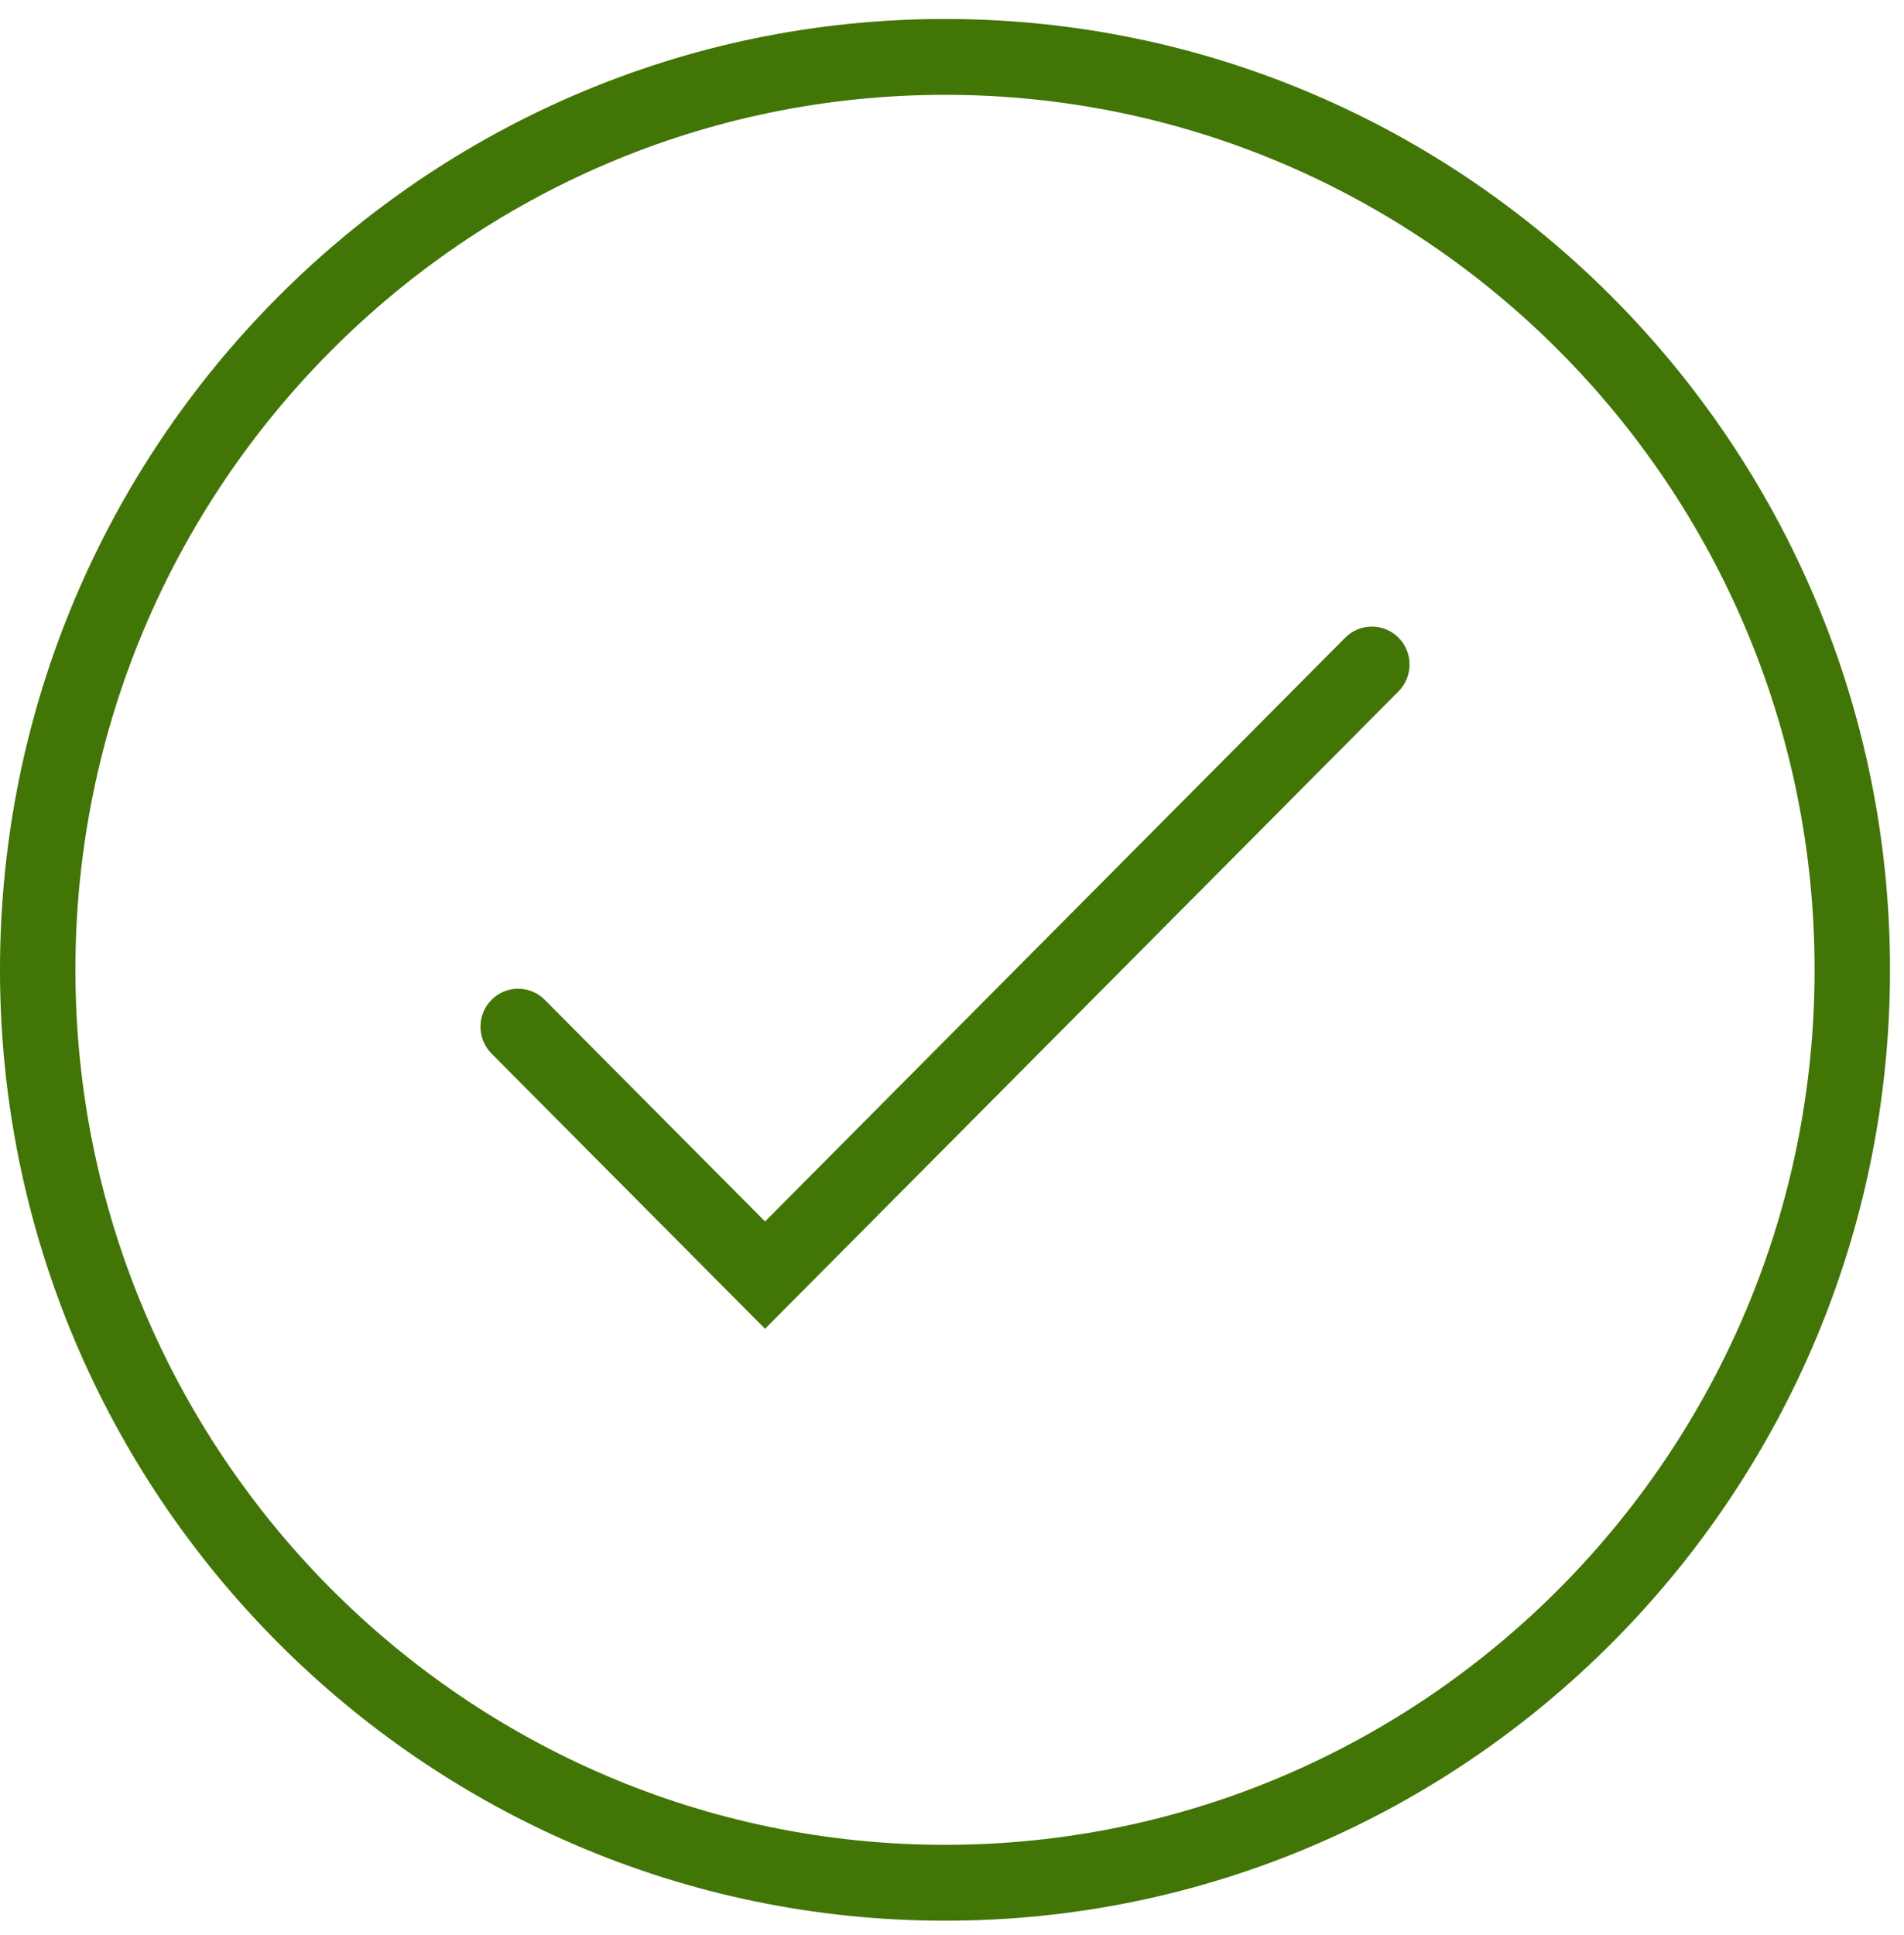 <?xml version="1.0" encoding="UTF-8" standalone="no"?>
<svg width="63px" height="64px" viewBox="0 0 63 64" version="1.1" xmlns="http://www.w3.org/2000/svg" xmlns:xlink="http://www.w3.org/1999/xlink">
    <!-- Generator: Sketch 41.2 (35397) - http://www.bohemiancoding.com/sketch -->
    <title>icono</title>
    <desc>Created with Sketch.</desc>
    <defs></defs>
    <g id="Desktop" stroke="none" stroke-width="1" fill="none" fill-rule="evenodd">
        <g id="Desktop_PagosOnline_OK" transform="translate(-689, -573)" fill="#417505">
            <g id="Layer">
                <g id="POP-UP" transform="translate(346, 515)">
                    <g id="icono" transform="translate(343, 58)">
                        <path d="M44.511,21.094 L25.314,40.405 L18.027,33.075 C17.54,32.584 16.75,32.584 16.263,33.074 C15.776,33.564 15.776,34.359 16.263,34.85 L25.314,43.955 L46.275,22.869 C46.762,22.378 46.762,21.584 46.275,21.094 C45.788,20.604 44.998,20.604 44.511,21.094" id="Fill-1"></path>
                        <g id="Group-5" transform="translate(0, 0.162)">
                            <path d="M31.272,60.863 L31.27,60.863 C15.405,60.863 2.496,47.878 2.495,31.918 C2.495,15.959 15.403,2.975 31.268,2.975 C47.134,2.975 60.042,15.959 60.042,31.918 C60.042,47.878 47.136,60.863 31.272,60.863 M31.268,0.466 C14.027,0.466 -0,14.575 -0,31.918 C0.001,49.262 14.028,63.373 31.27,63.373 L31.272,63.373 C48.512,63.373 62.537,49.262 62.537,31.918 C62.537,14.575 48.51,0.466 31.268,0.466" id="Fill-3"></path>
                        </g>
                    </g>
                </g>
            </g>
        </g>
    </g>
</svg>